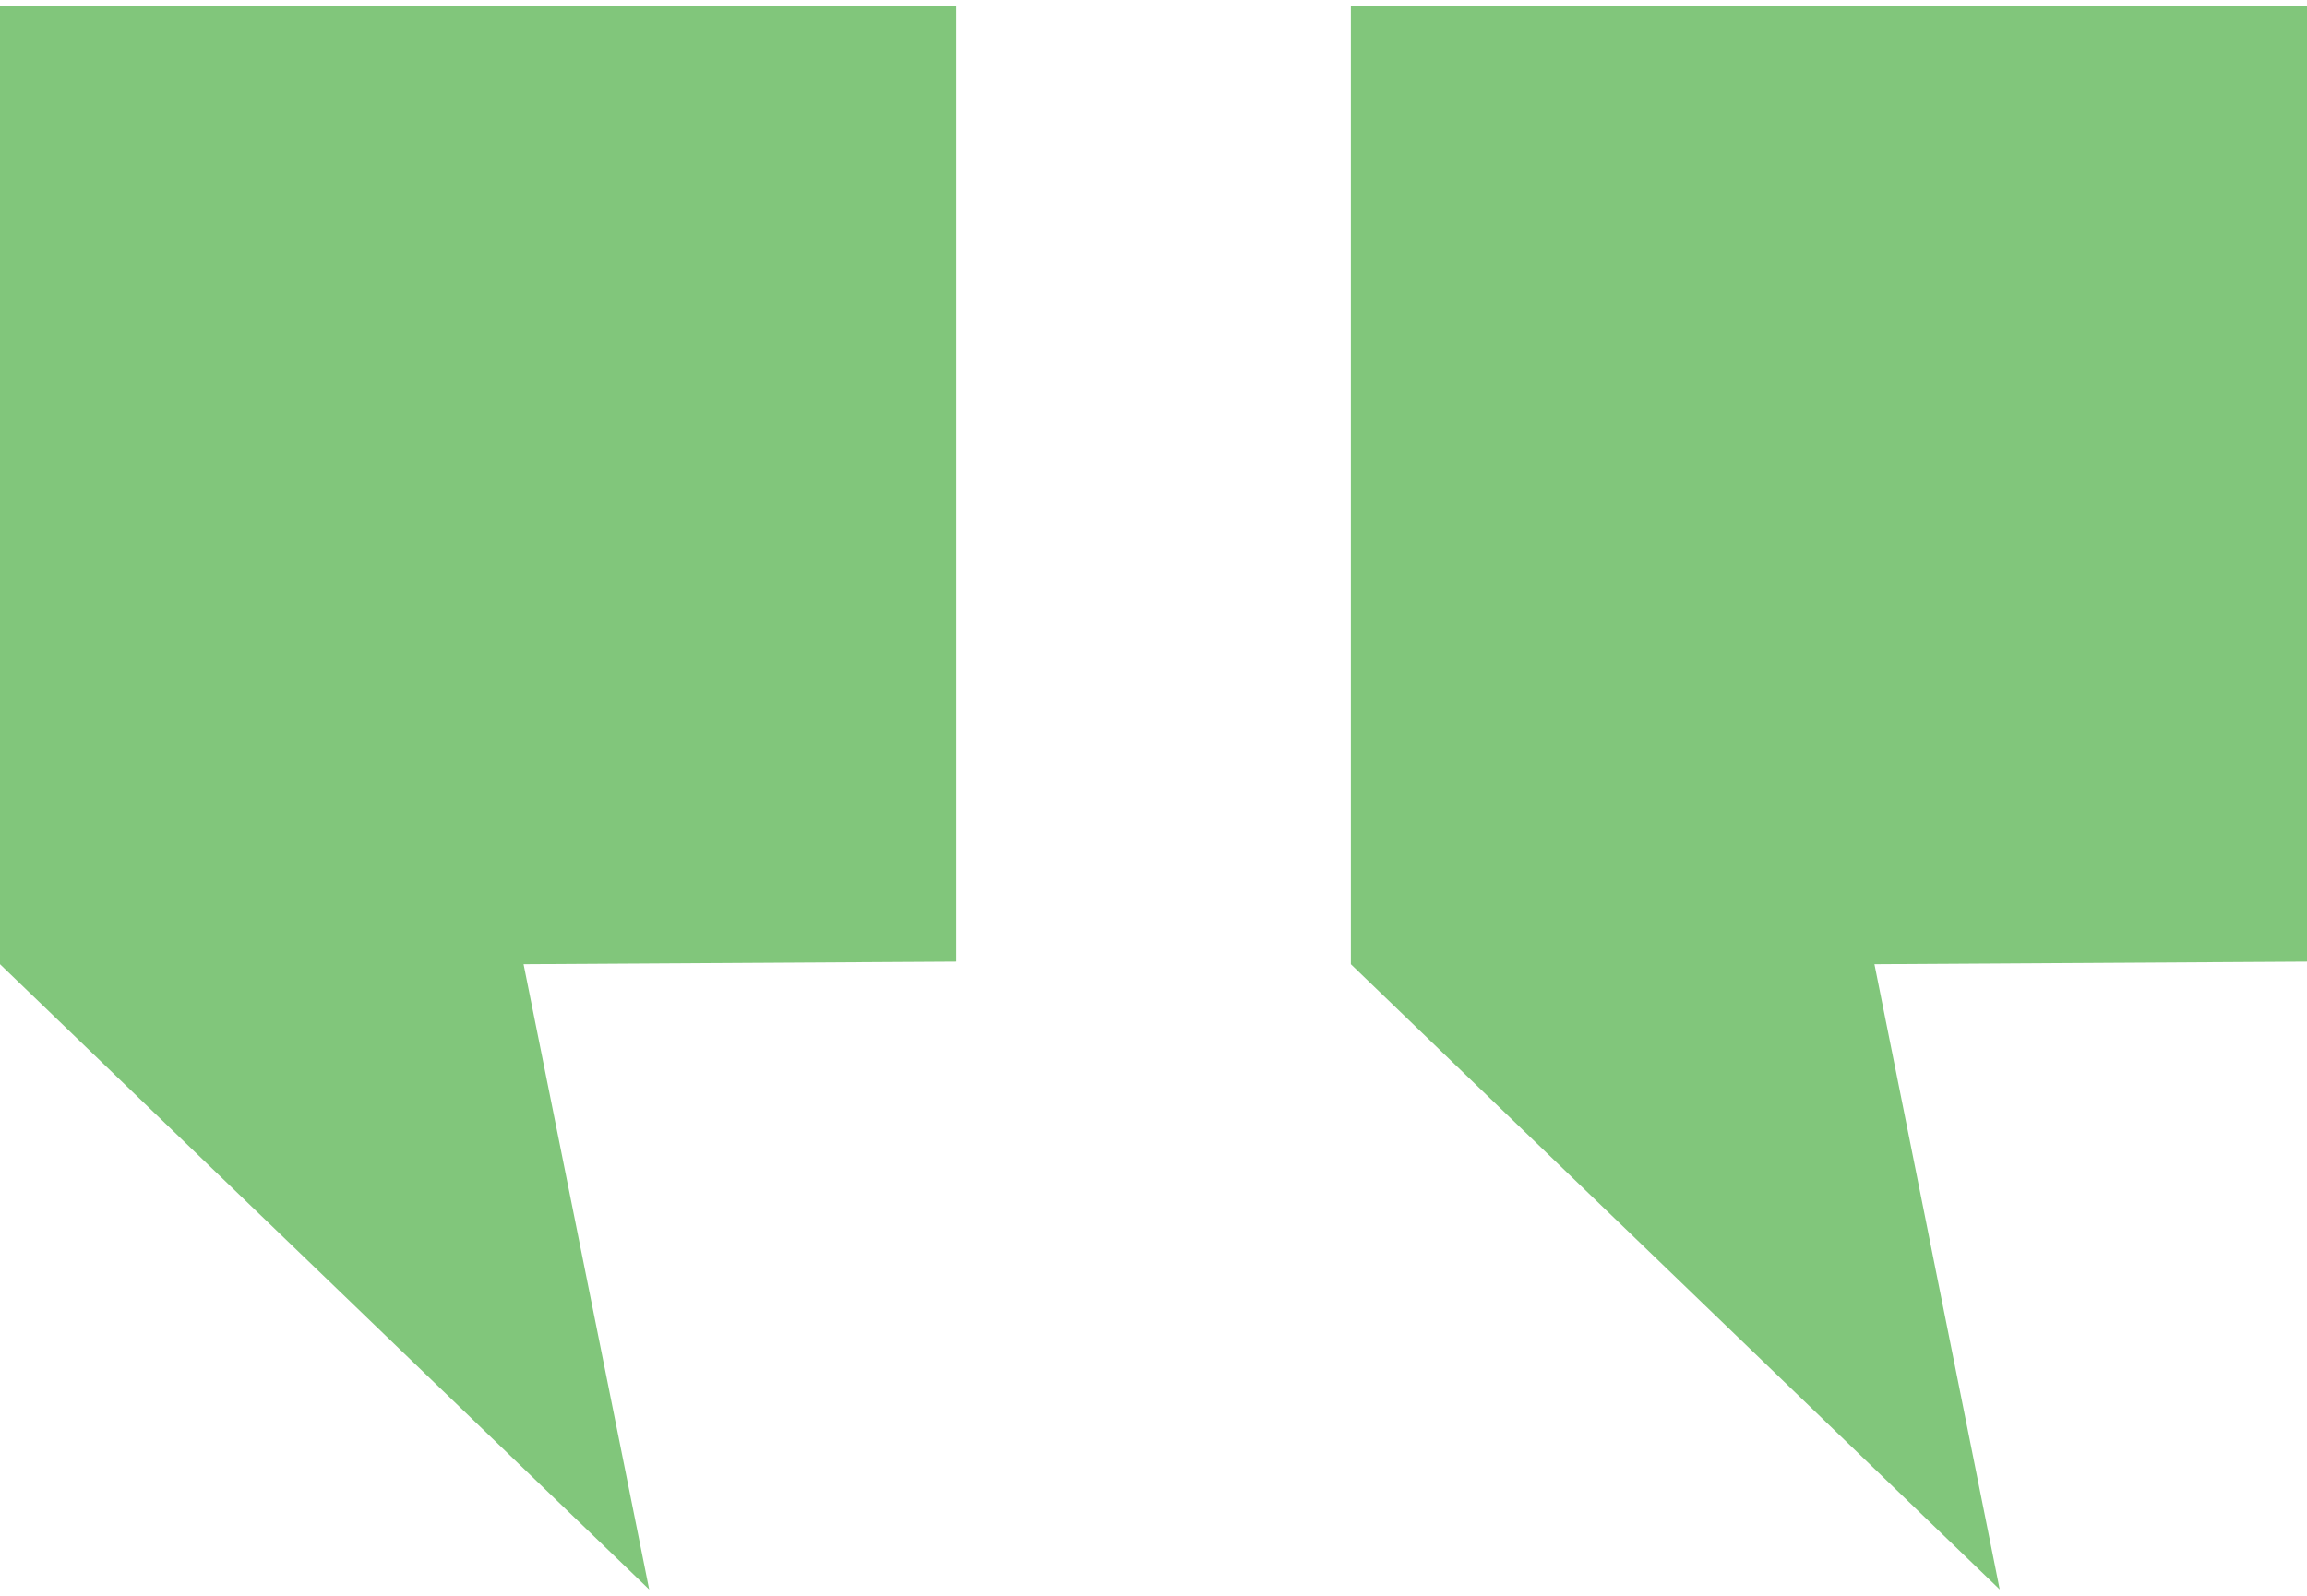 <svg xmlns="http://www.w3.org/2000/svg" id="Camada_1" viewBox="0 0 72 49.82"><polyline points="42.16 .2 42.16 30.1 62.41 49.62 58.5 30.1 72 30.02 72 .2 42.16 .2" fill="#81c67b"></polyline><polyline points="0 .2 0 30.1 20.26 49.62 16.34 30.1 29.84 30.02 29.84 .2 0 .2" fill="#81c67b"></polyline></svg>